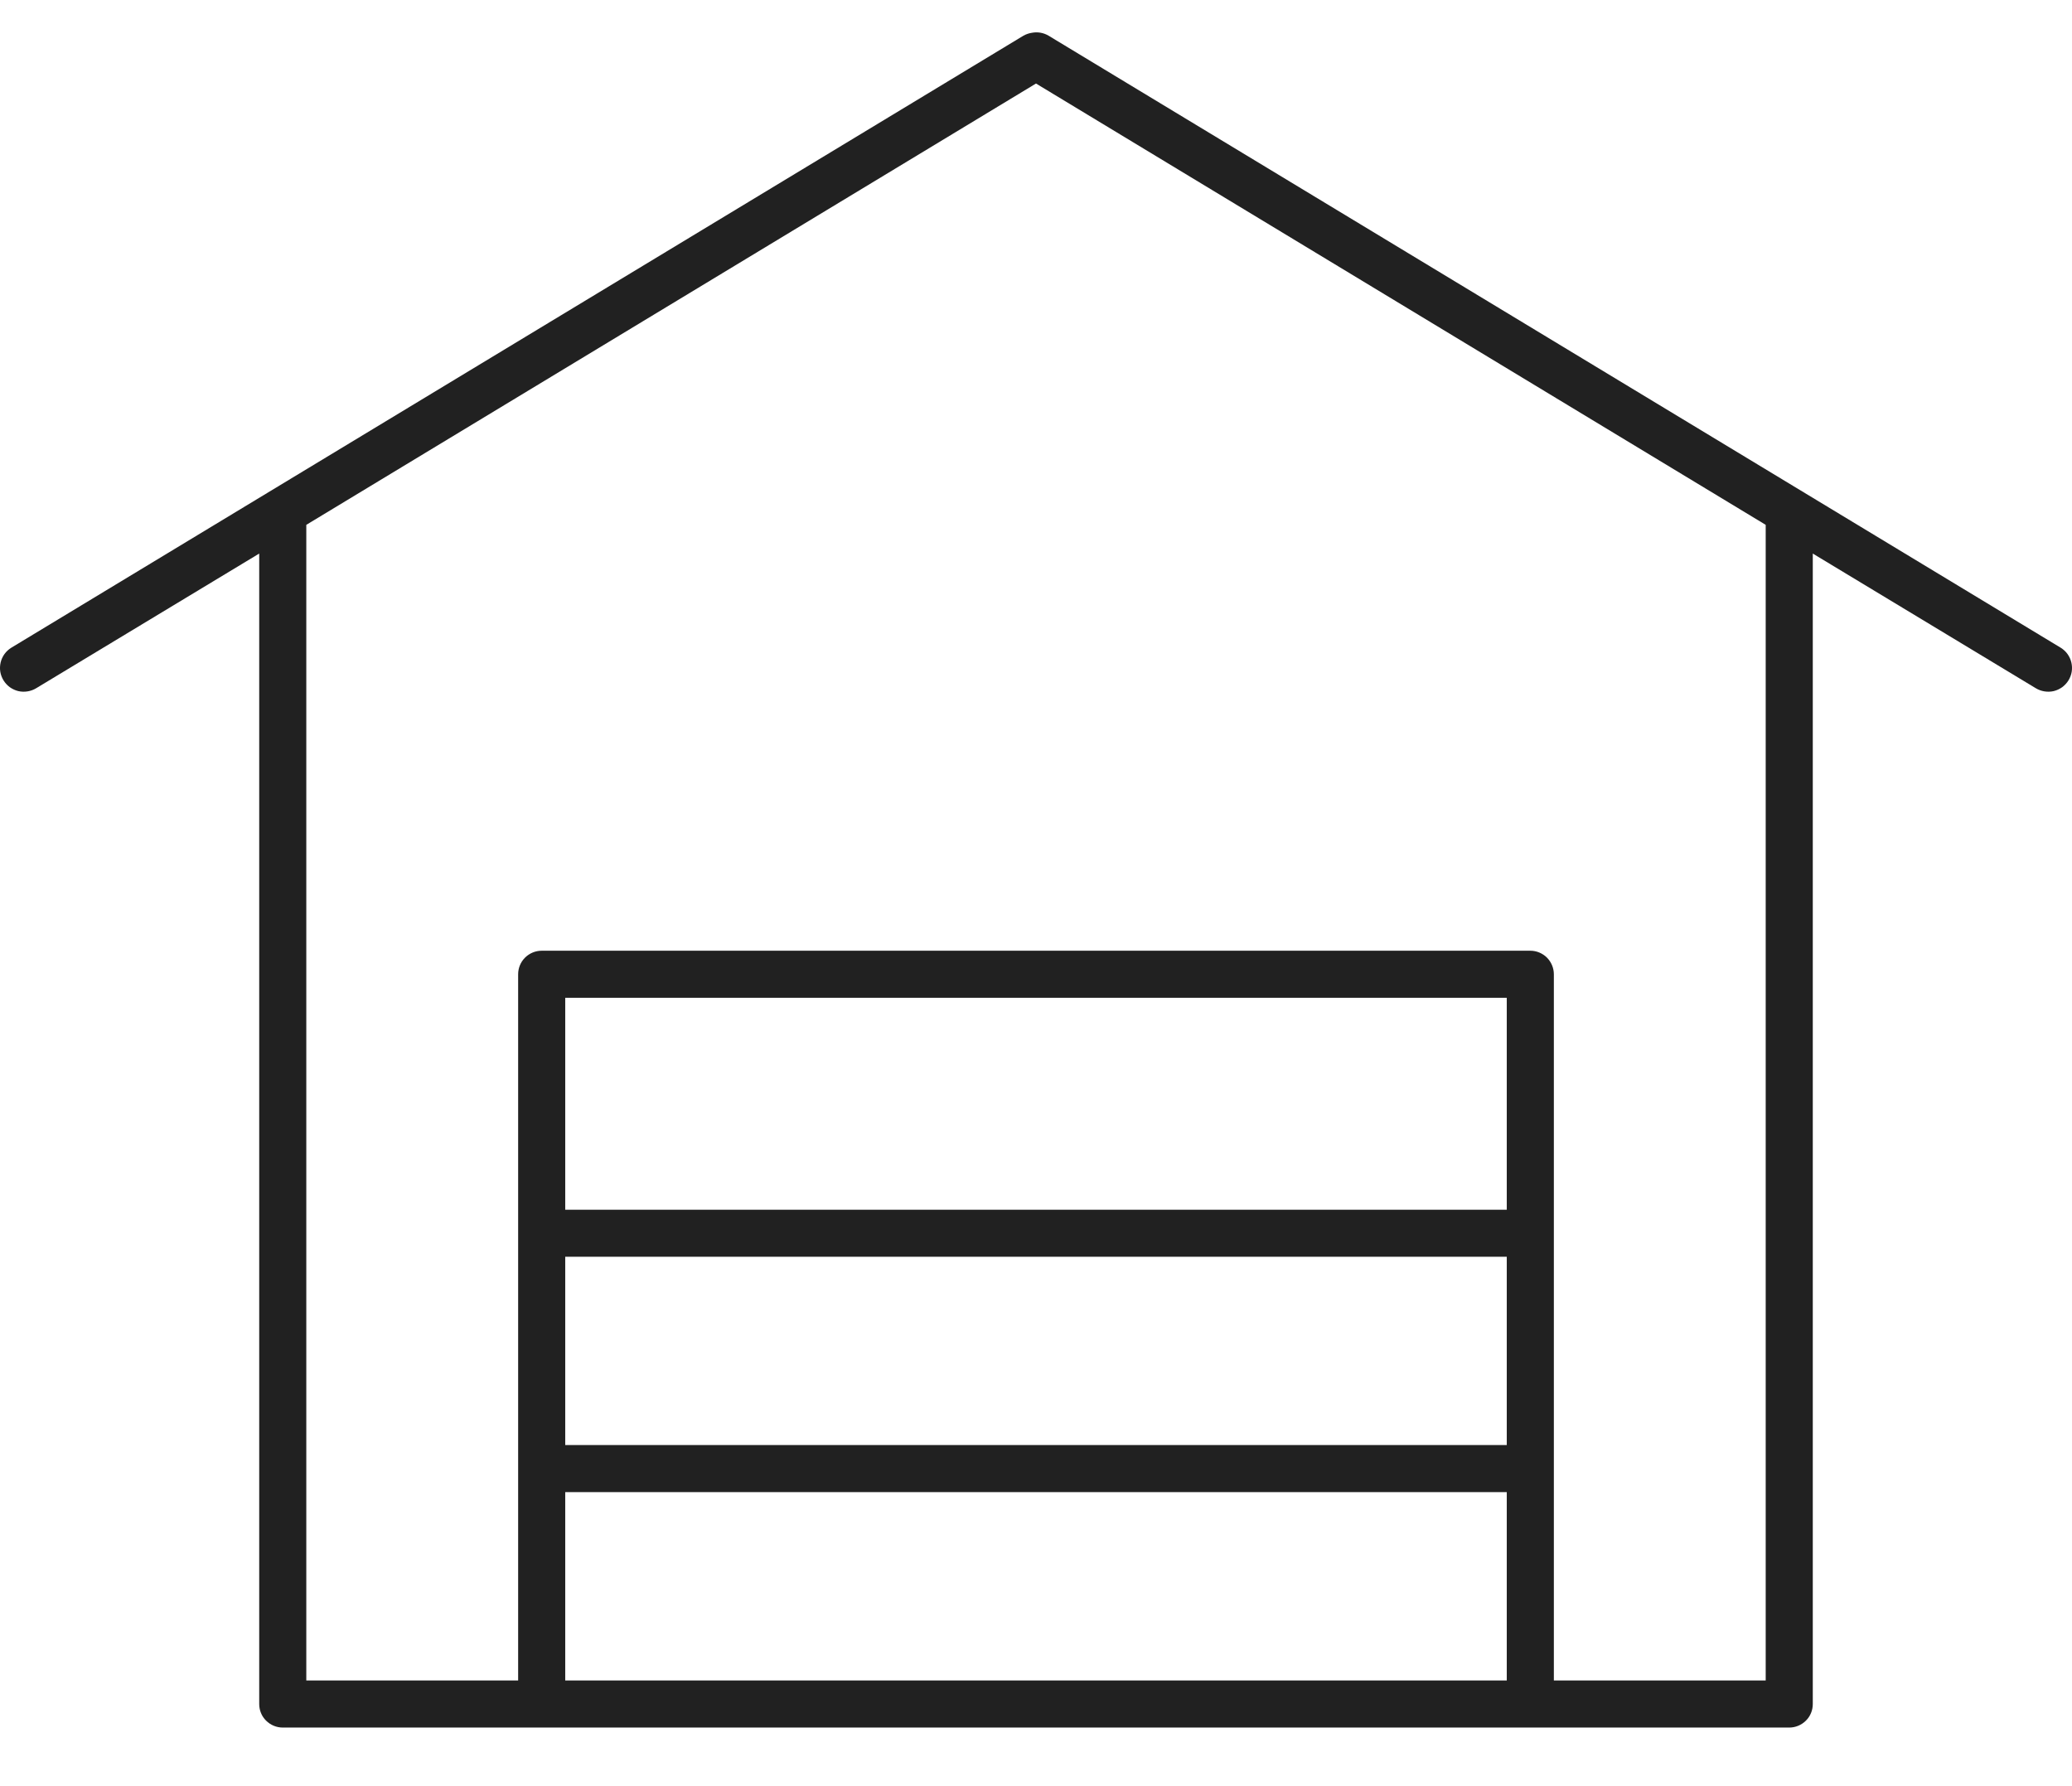 <svg width="29" height="25" viewBox="0 0 29 25" fill="none" xmlns="http://www.w3.org/2000/svg">
<path d="M14.448 0.458C14.405 0.464 14.363 0.478 14.325 0.499L0.158 9.066C0.121 9.089 0.088 9.119 0.063 9.154C0.037 9.19 0.019 9.23 0.009 9.272C-0.001 9.315 -0.003 9.359 0.004 9.402C0.011 9.445 0.027 9.487 0.05 9.524C0.073 9.561 0.103 9.593 0.138 9.619C0.174 9.644 0.214 9.663 0.256 9.673C0.299 9.683 0.343 9.684 0.386 9.677C0.429 9.67 0.471 9.655 0.508 9.632L3.628 7.748V23.85C3.628 23.938 3.662 24.022 3.724 24.083C3.786 24.145 3.87 24.18 3.957 24.18H25.043C25.13 24.18 25.214 24.145 25.276 24.083C25.338 24.022 25.372 23.938 25.372 23.85V7.748L28.492 9.632C28.529 9.655 28.571 9.67 28.614 9.677C28.657 9.684 28.701 9.683 28.744 9.673C28.786 9.663 28.826 9.644 28.862 9.619C28.897 9.593 28.927 9.561 28.95 9.524C28.973 9.487 28.989 9.445 28.996 9.402C29.003 9.359 29.001 9.315 28.991 9.272C28.981 9.23 28.963 9.19 28.937 9.154C28.912 9.119 28.879 9.089 28.842 9.066L14.675 0.499C14.607 0.459 14.527 0.444 14.448 0.458V0.458ZM14.5 1.169L24.713 7.346C24.713 7.356 24.713 7.367 24.713 7.377V23.521H21.748V13.637C21.748 13.55 21.713 13.466 21.652 13.404C21.59 13.342 21.506 13.307 21.419 13.307H7.581C7.494 13.307 7.41 13.342 7.348 13.404C7.286 13.466 7.252 13.55 7.252 13.637V23.521H4.287V7.377C4.287 7.367 4.287 7.356 4.287 7.346L14.5 1.169ZM7.911 13.966H21.089V16.932H7.911V13.966ZM7.911 17.59H21.089V20.226H7.911V17.59V17.59ZM7.911 20.885H21.089V23.521H7.911V20.885Z" fill="#212121"/>
</svg>
